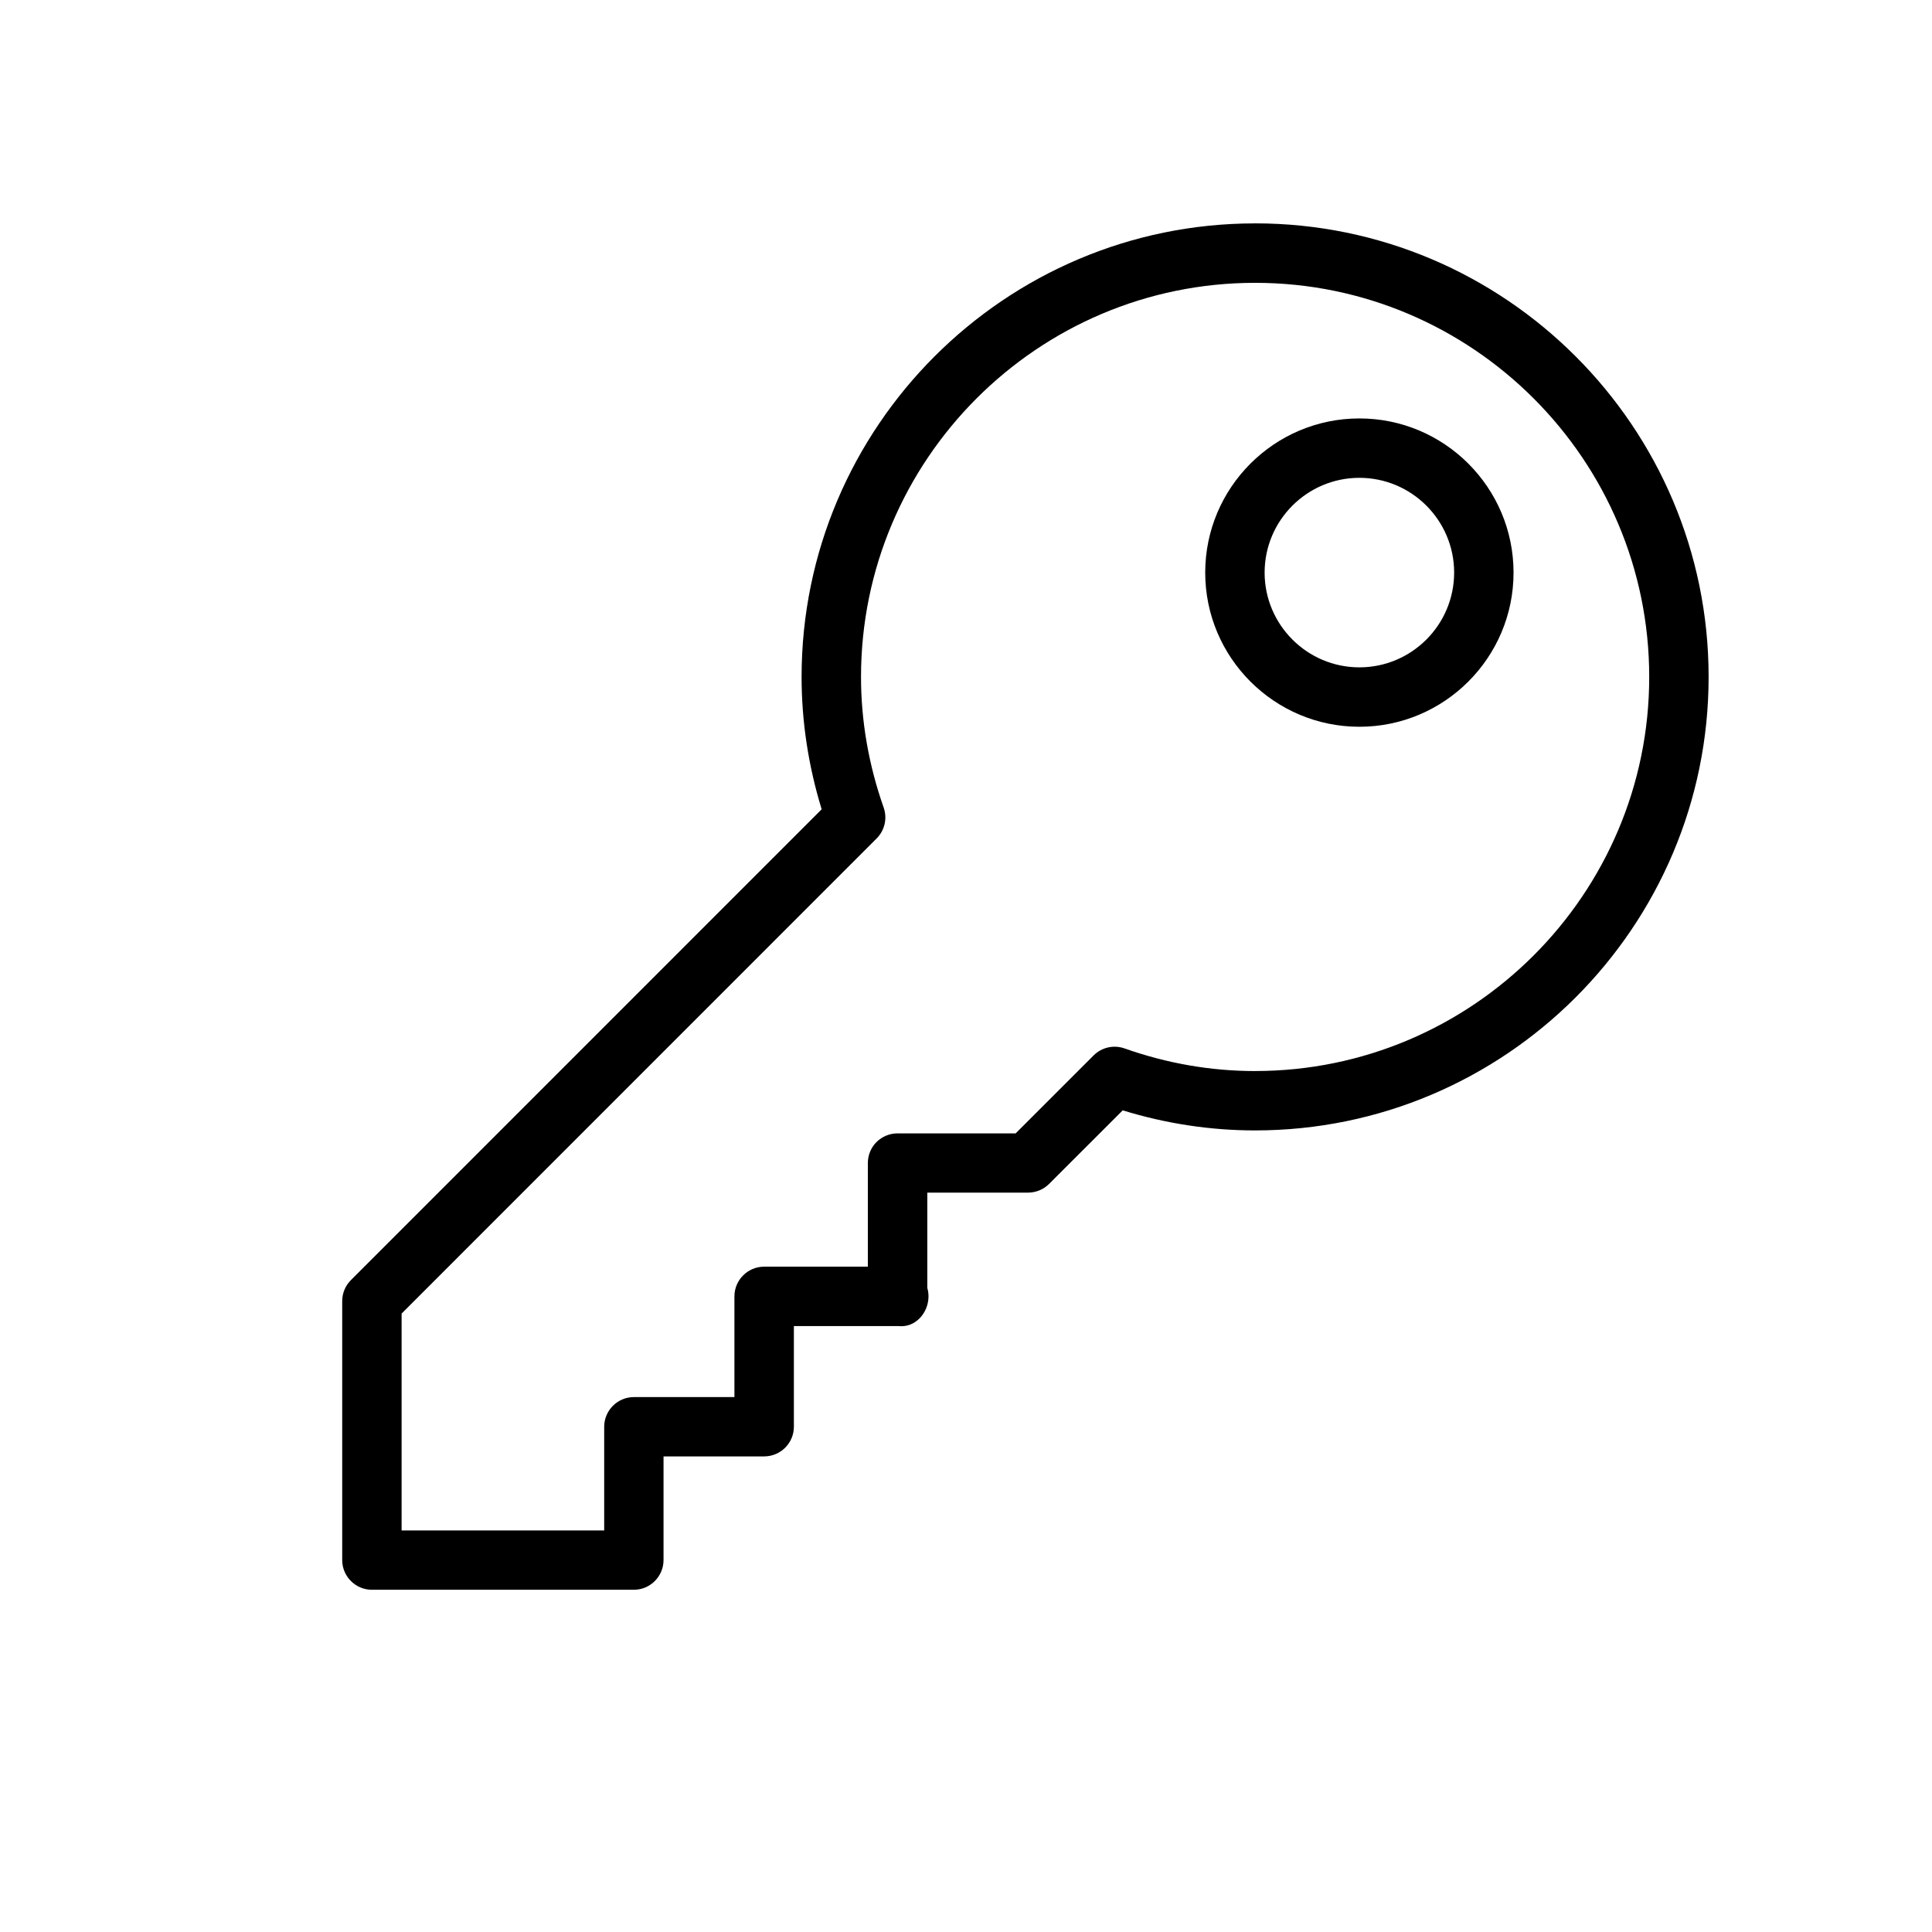 <?xml version="1.0" encoding="UTF-8"?>
<!-- Uploaded to: SVG Repo, www.svgrepo.com, Generator: SVG Repo Mixer Tools -->
<svg fill="#000000" width="800px" height="800px" version="1.1" viewBox="144 144 512 512" xmlns="http://www.w3.org/2000/svg">
 <g>
  <path d="m504.25 254.89c-22.531 0-40.855 18.324-40.855 40.855s18.324 40.855 40.855 40.855 40.855-18.324 40.855-40.855c0.004-22.531-18.324-40.855-40.855-40.855zm0 65.965c-13.84 0-25.113-11.273-25.113-25.113 0-13.84 11.273-25.113 25.113-25.113s25.113 11.258 25.113 25.113c0 13.859-11.273 25.113-25.113 25.113z"/>
  <path d="m476.61 203.2c-66.266 0-120.18 53.922-120.18 120.19 0 11.809 1.793 23.57 5.32 35.078l-124.75 124.77c-1.48 1.477-2.312 3.473-2.312 5.57v68.625c0 4.328 3.527 7.871 7.871 7.871h69.414c4.344 0 7.871-3.543 7.871-7.871v-27.473h26.672c4.344 0 7.871-3.527 7.871-7.871v-26.672h27.488 0.156c4.535 0.535 8.031-3.481 8.031-7.871 0-0.789-0.109-1.527-0.316-2.234v-25.254h26.688c2.094 0 4.109-0.836 5.574-2.297l19.523-19.508c11.492 3.543 23.285 5.32 35.078 5.32 66.266 0 120.19-53.922 120.19-120.19 0-66.266-53.926-120.19-120.19-120.19zm0 224.64c-11.652 0-23.285-2-34.605-6-2.867-1.008-6.047-0.285-8.188 1.859l-20.656 20.656h-31.301c-2.094 0-4.094 0.836-5.574 2.297-1.48 1.465-2.297 3.496-2.297 5.574v27.457h-27.488c-4.344 0-7.871 3.543-7.871 7.871v26.688h-26.641c-4.344 0-7.871 3.543-7.871 7.871v27.473h-53.688v-57.48l125.89-125.91c2.141-2.141 2.867-5.32 1.859-8.188-3.984-11.32-6-22.953-6-34.605 0-57.59 46.855-104.45 104.43-104.45s104.45 46.855 104.45 104.45c0 57.578-46.871 104.43-104.45 104.43z"/>
 </g>
</svg>